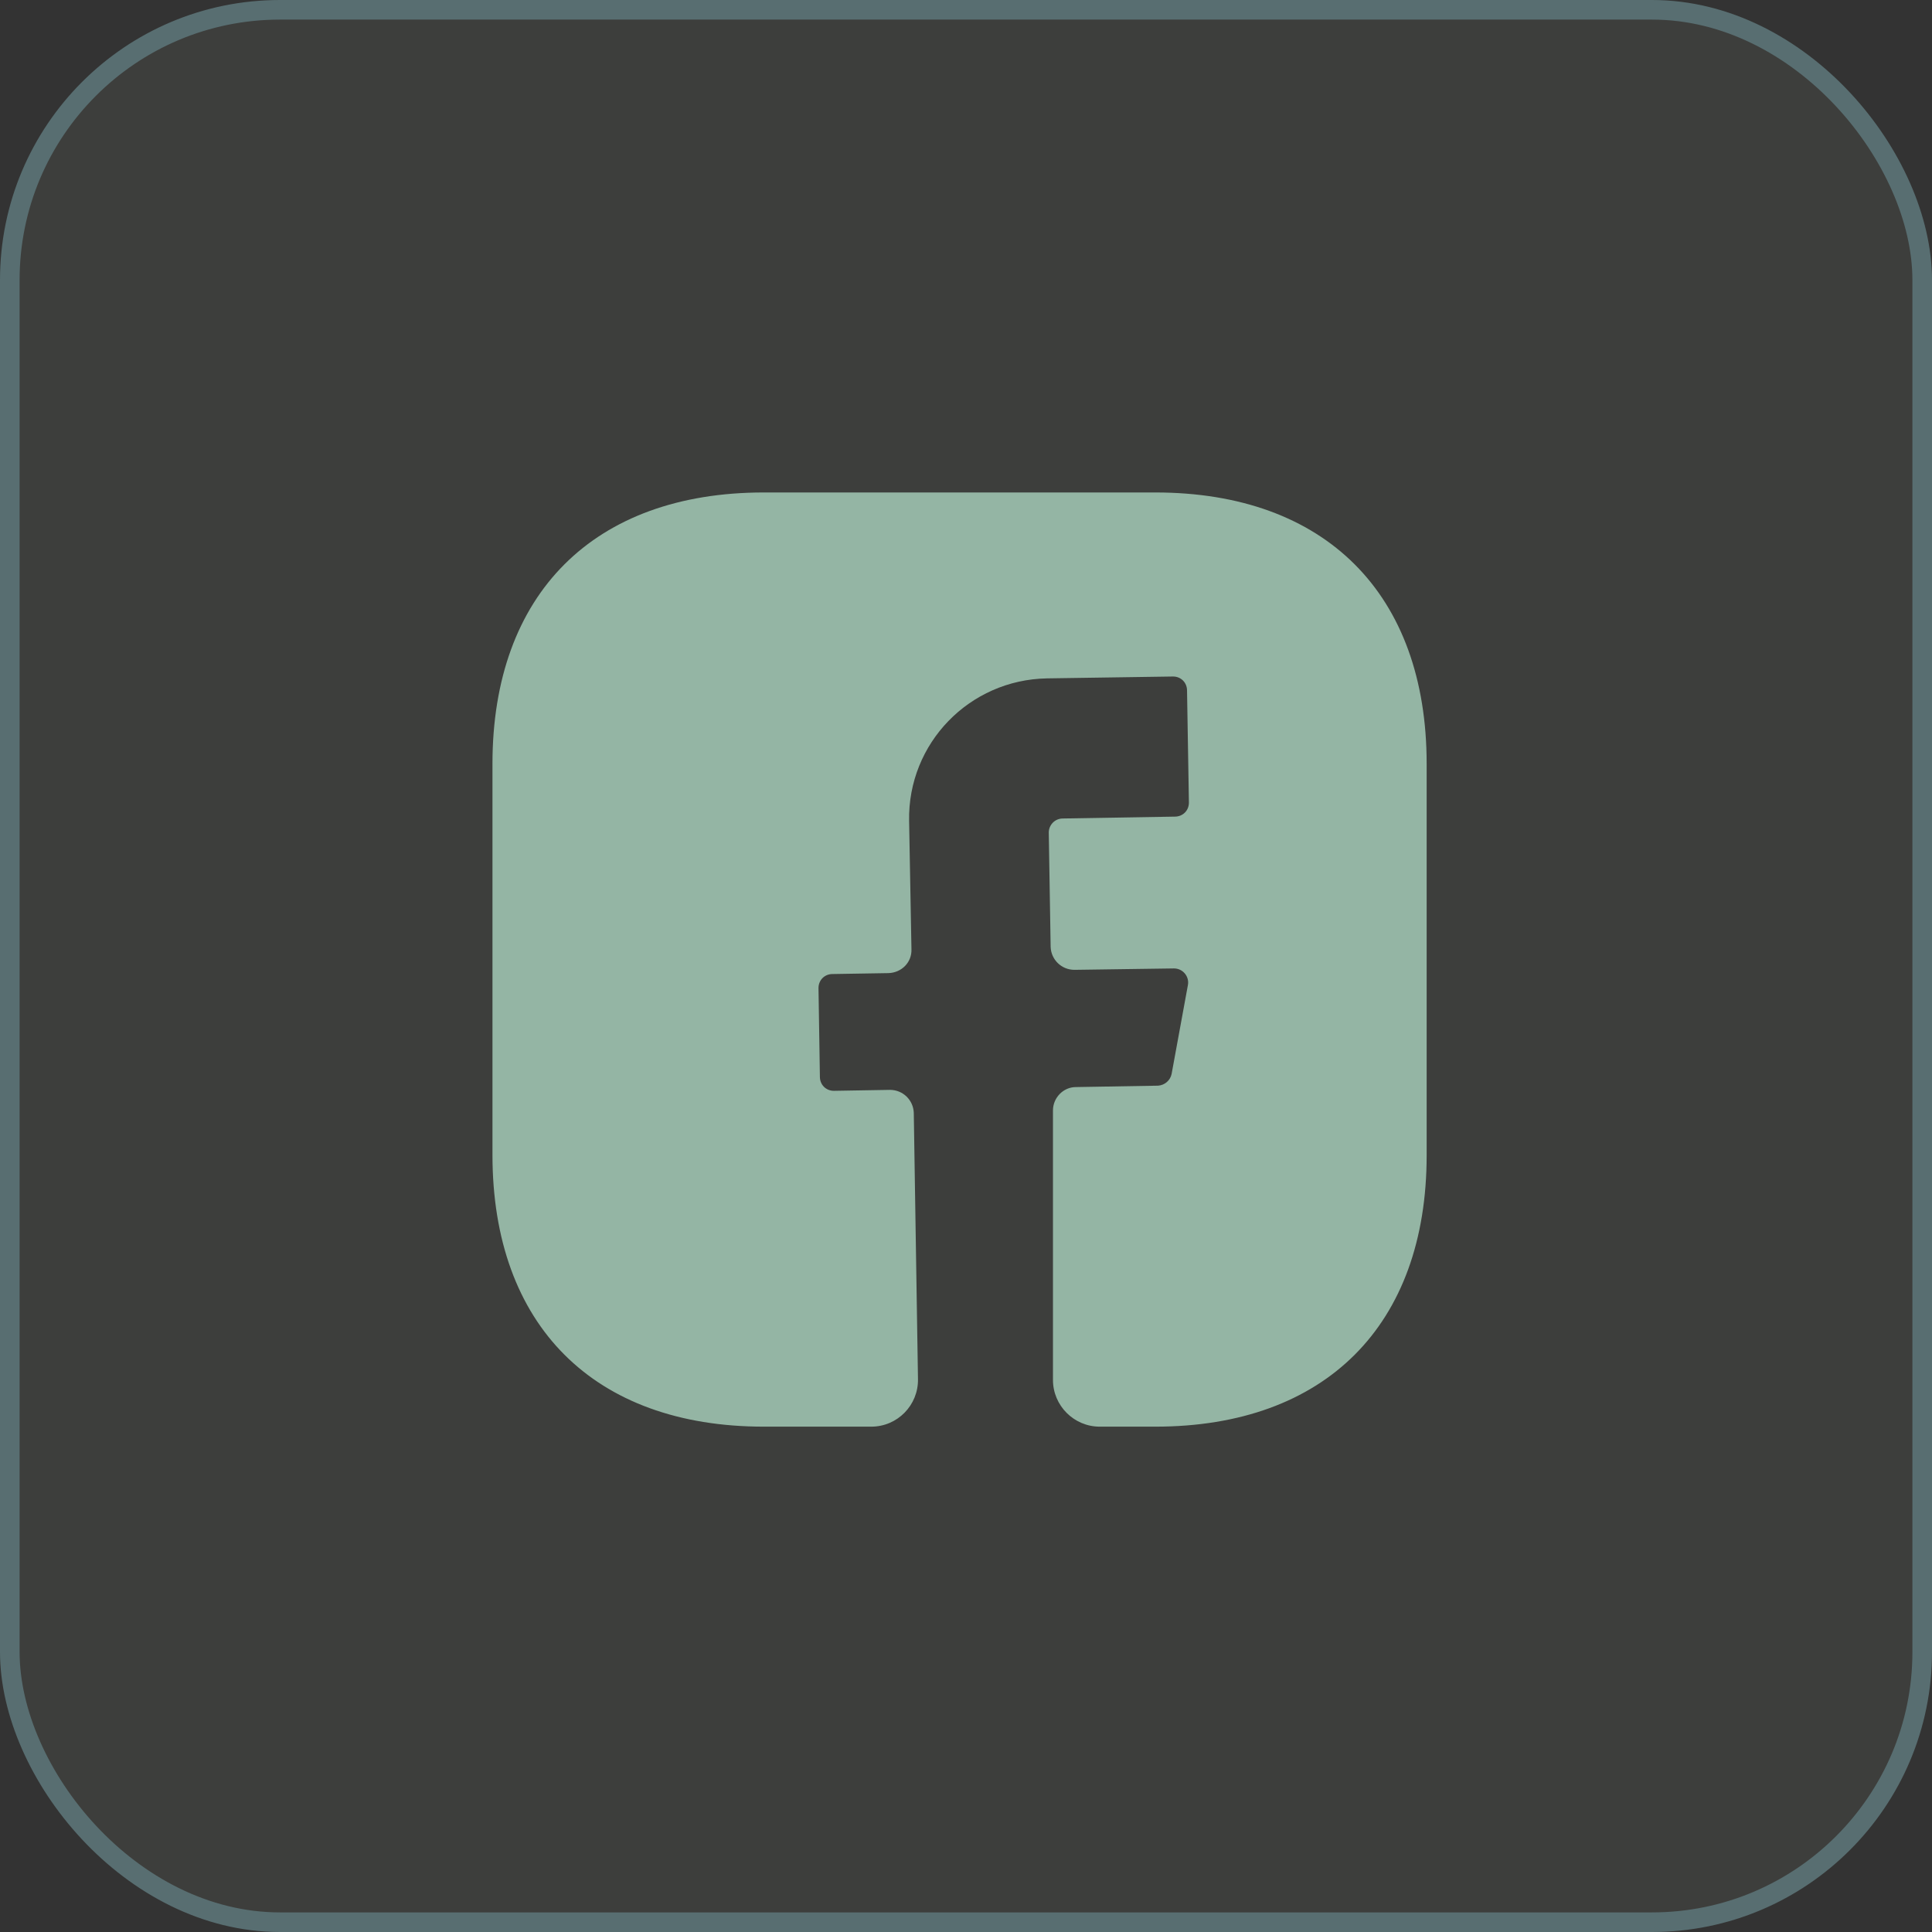<svg width="69" height="69" viewBox="0 0 69 69" fill="none" xmlns="http://www.w3.org/2000/svg">
<rect x="0" y="0" width="69" height="69" fill="#333333" stroke="none"/>
<rect x="0.35" y="0.35" width="68.3" height="68.3" rx="9.65" fill="#E1F3D2" fill-opacity="0.06" stroke="#586E71" stroke-width="0.7"/>
<path d="M50.952 41.26C50.952 47.332 47.332 50.952 41.26 50.952H39.275C38.357 50.952 37.606 50.202 37.606 49.284V39.658C37.606 39.208 37.973 38.824 38.424 38.824L41.36 38.774C41.593 38.758 41.794 38.591 41.843 38.357L42.427 35.171C42.477 34.871 42.244 34.587 41.927 34.587L38.374 34.637C37.907 34.637 37.54 34.27 37.523 33.82L37.456 29.733C37.456 29.466 37.673 29.232 37.957 29.232L41.96 29.165C42.244 29.165 42.461 28.949 42.461 28.665L42.394 24.661C42.394 24.378 42.177 24.161 41.894 24.161L37.389 24.228C34.62 24.278 32.418 26.546 32.468 29.316L32.552 33.903C32.568 34.37 32.201 34.737 31.734 34.754L29.732 34.787C29.449 34.787 29.232 35.004 29.232 35.288L29.282 38.457C29.282 38.741 29.499 38.958 29.782 38.958L31.784 38.924C32.251 38.924 32.618 39.291 32.635 39.742L32.785 49.251C32.802 50.185 32.051 50.952 31.117 50.952H27.28C21.208 50.952 17.588 47.332 17.588 41.243V27.28C17.588 21.208 21.208 17.588 27.28 17.588H41.26C47.332 17.588 50.952 21.208 50.952 27.28V41.26Z" fill="#94B5A4"/>
</svg>
